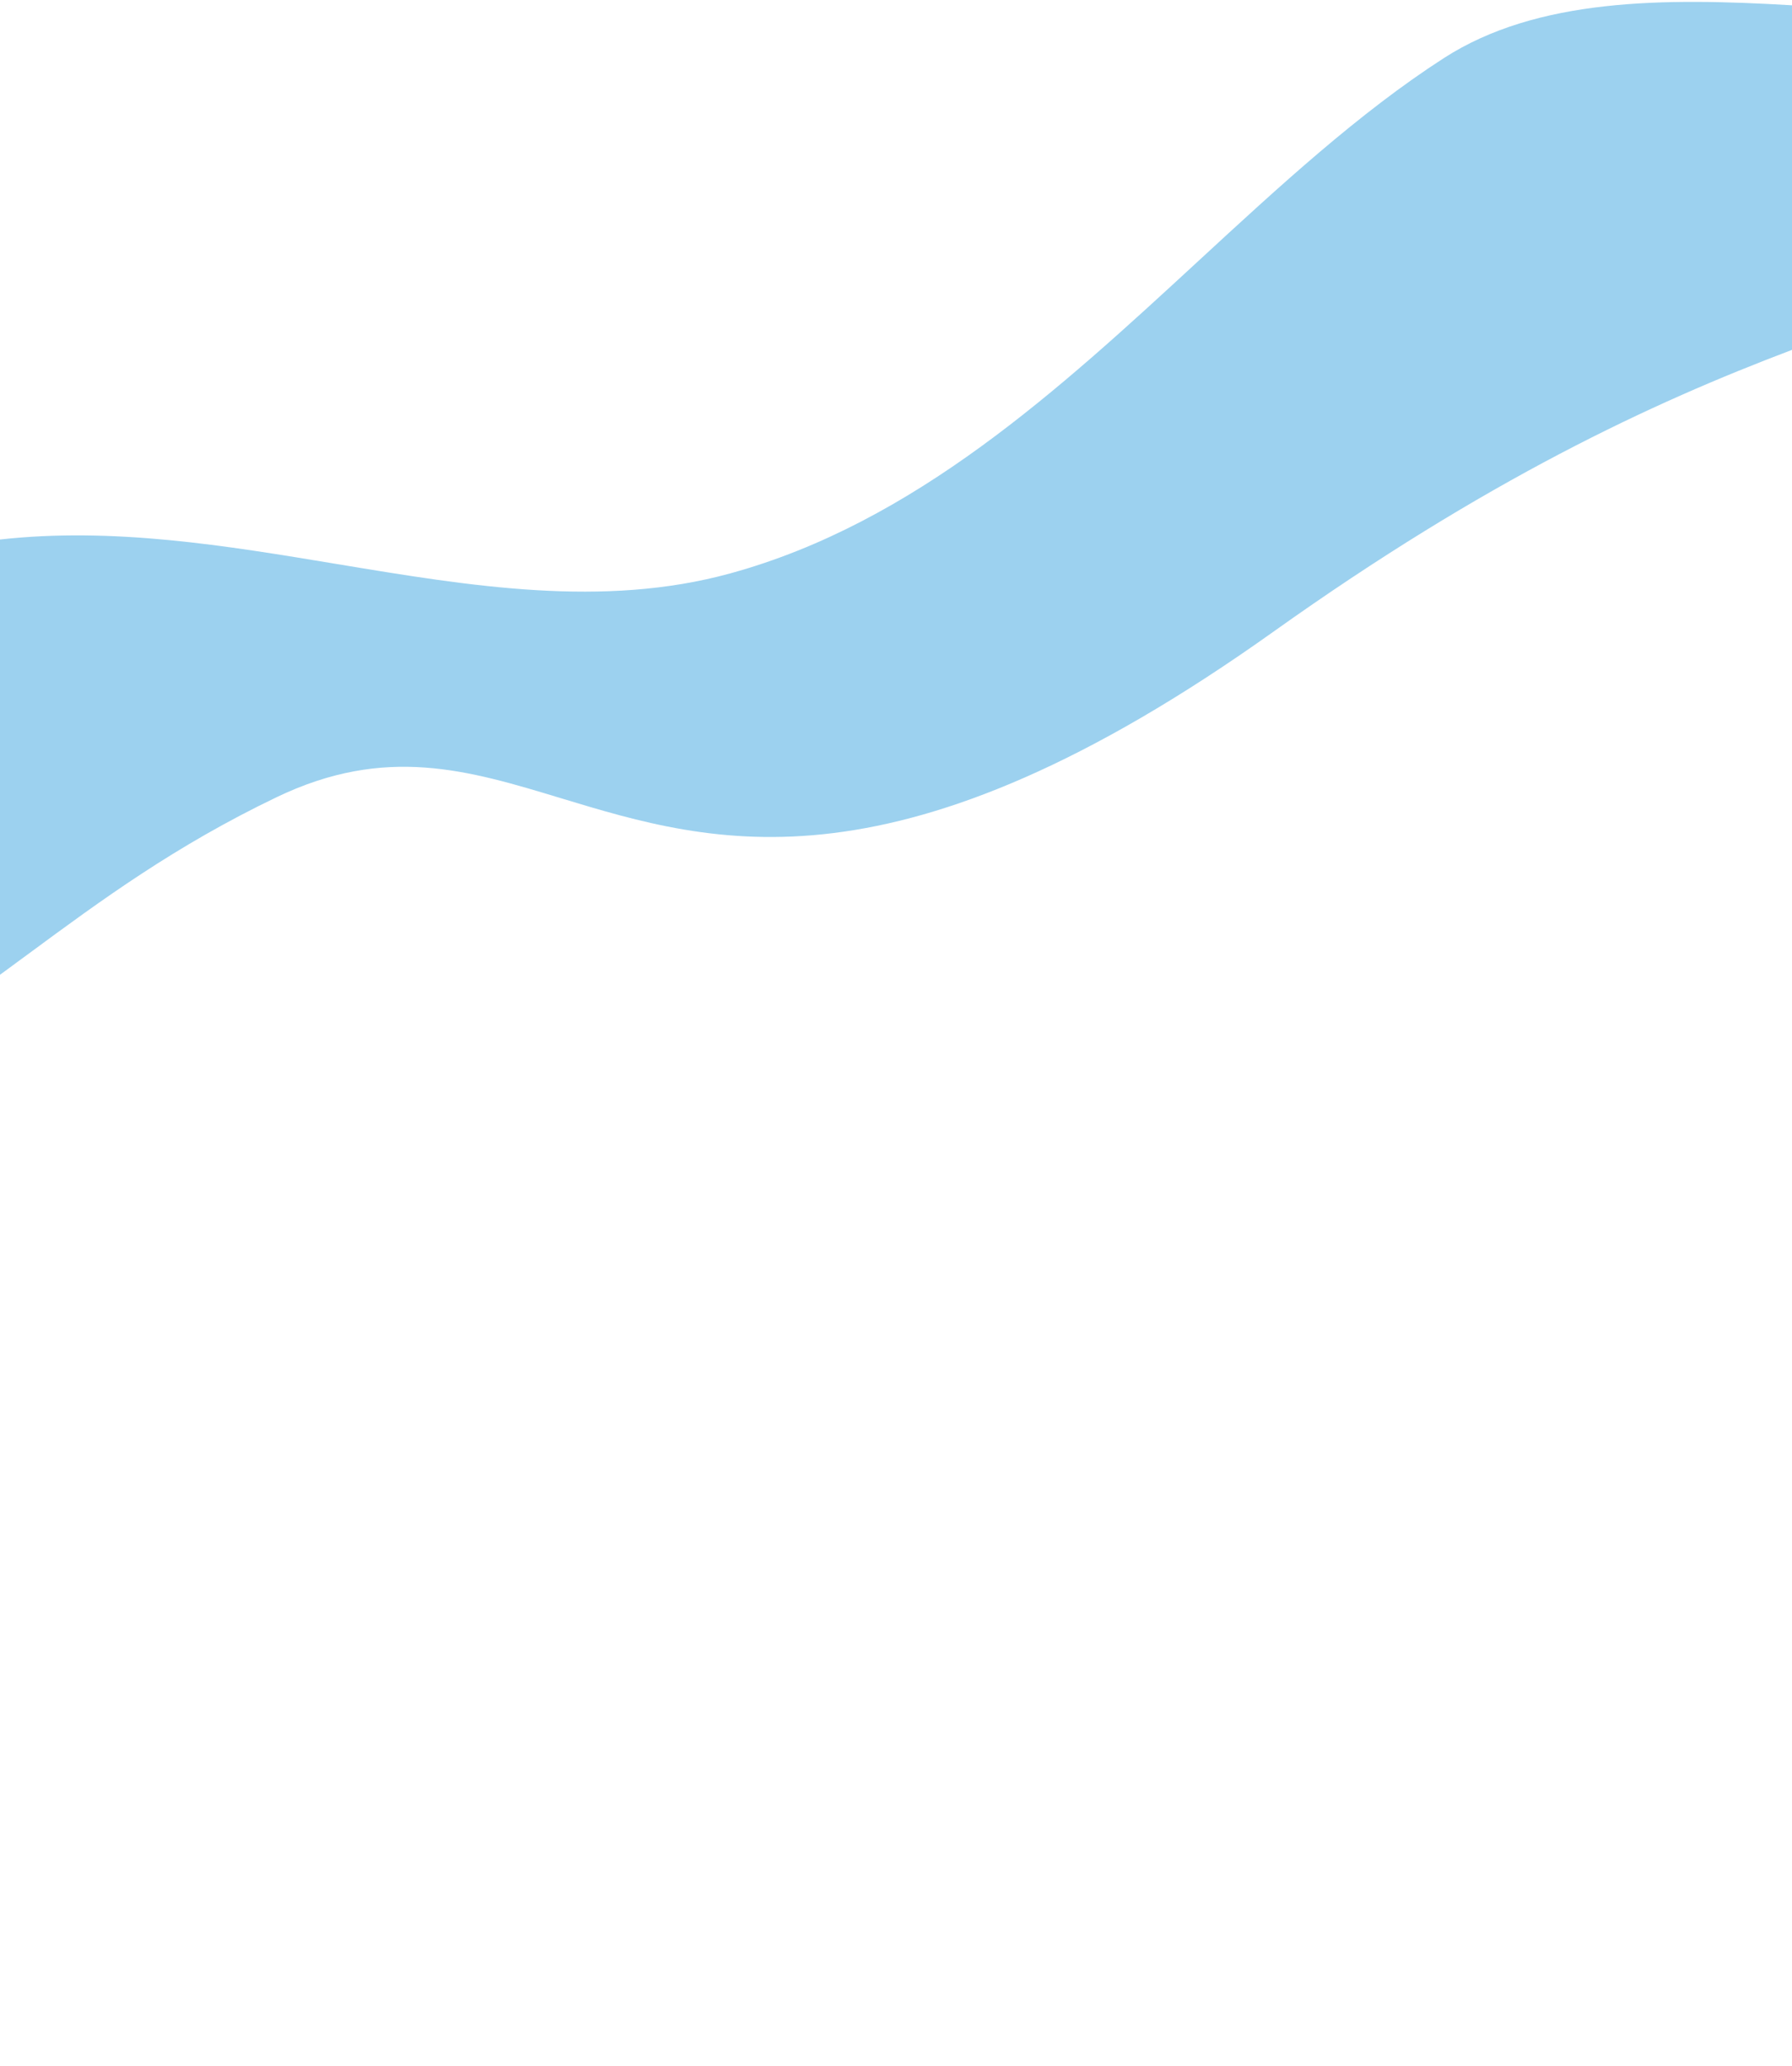 <svg xmlns="http://www.w3.org/2000/svg" width="393" height="453" viewBox="0 0 393 453" fill="none"><path d="M393 1.161V76.724C362.156 88.386 325.981 105.25 279.264 138.531C196.669 197.372 156.684 185.247 123.016 175.038C102.634 168.857 84.567 163.378 60.763 174.771C38.373 185.488 22.029 197.533 6.414 209.042C4.267 210.625 2.133 212.198 0 213.755V118.311C24.822 115.539 49.539 119.644 73.872 123.684C103.35 128.58 132.264 133.381 160.115 125.749C200.544 114.669 232.222 85.45 262.817 57.228C280.625 40.802 298.067 24.713 316.655 12.737C337.091 -0.43 364.846 -0.505 393 1.161Z" fill="#9CD1EF"></path></svg>